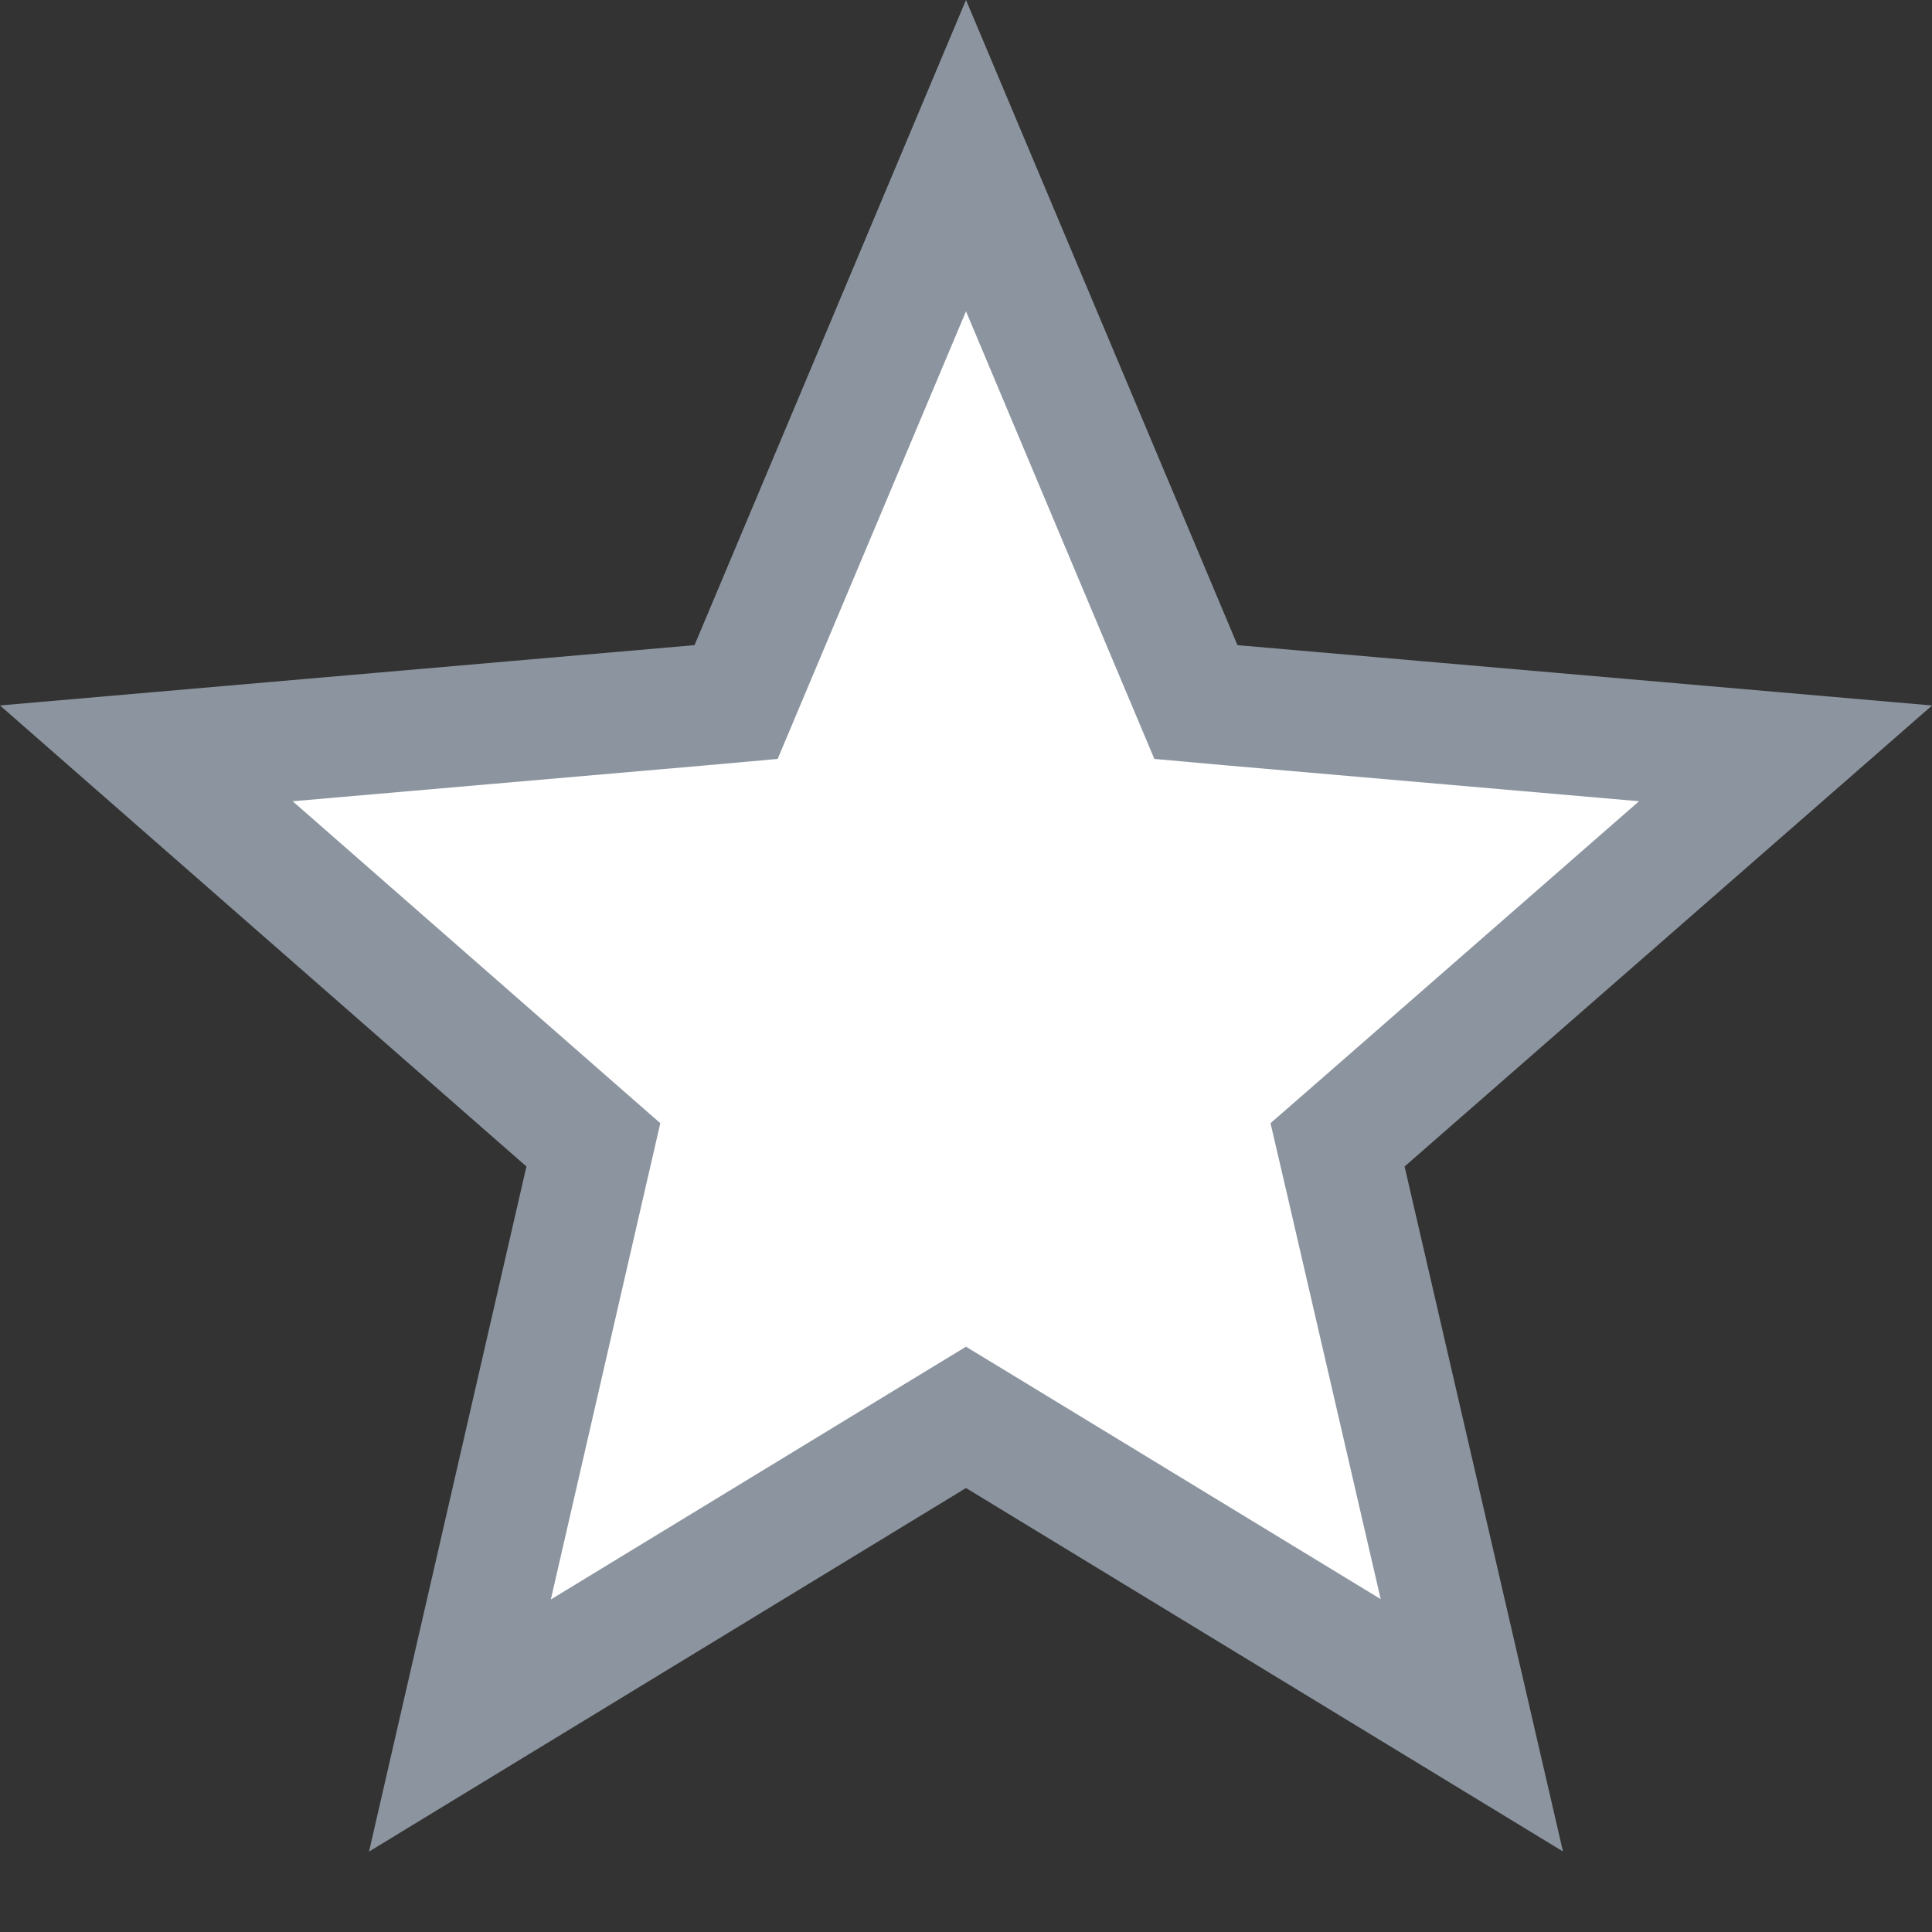 <svg width="16" height="16" viewBox="0 0 16 16" fill="none" xmlns="http://www.w3.org/2000/svg">
<rect x="0" y="0" width="16" height="16" fill="#333333" stroke="none"/>
<g clip-path="url(#clip0_3220_7572)">
<path d="M8.26 11.896L8 11.738L7.74 11.896L3.809 14.29L4.847 9.772L4.914 9.481L4.689 9.284L1.212 6.239L5.795 5.841L6.096 5.814L6.213 5.536L8 1.289L9.787 5.536L9.904 5.814L10.205 5.841L14.787 6.239L11.303 9.284L11.077 9.481L11.145 9.773L12.189 14.288L8.26 11.896Z" fill="white" stroke="#8C959F"/>
</g>
<defs>
<clipPath id="clip0_3220_7572">
<rect width="16" height="16" fill="white"/>
</clipPath>
</defs>
</svg>
